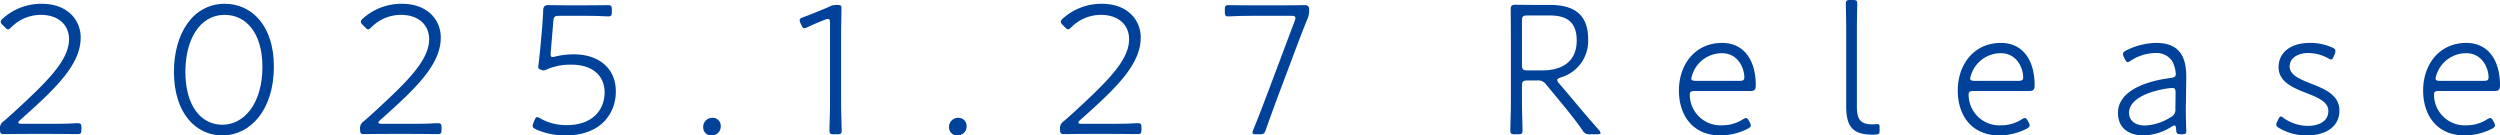 <svg id="グループ_607" data-name="グループ 607" xmlns="http://www.w3.org/2000/svg" width="561.054" height="30.391" viewBox="0 0 561.054 30.391">
  <g id="グループ_606" data-name="グループ 606">
    <path id="パス_2395" data-name="パス 2395" d="M408.3,2160.455c1.284,0,2.911,0,3.981-.044.727-.043,1.711-.085,2.012-.085.727,0,.856.214.856,1.028v.385c0,.813-.129,1.028-.856,1.028-.9,0-3.724-.043-5.993-.043h-5.008c-2.1,0-5.264.043-5.564.043-.728,0-.856-.214-.856-1.07a1.839,1.839,0,0,1,.813-1.8c.727-.6,1.5-1.327,2.182-1.927,7.191-6.634,12.5-11.6,12.5-16.479,0-3.21-2.354-5.479-6.335-5.479a9.368,9.368,0,0,0-6.592,2.739c-.342.342-.556.514-.771.514s-.385-.172-.727-.514l-.471-.47c-.342-.342-.428-.557-.428-.771s.171-.427.513-.728a12.915,12.915,0,0,1,8.732-3.253c5.607,0,8.689,3.51,8.689,7.576,0,6.078-5.564,11.386-13.568,18.492-.342.3-.428.47-.428.6,0,.171.257.257.771.257Z" transform="translate(-396.873 -2132.675)" fill="#004299"/>
    <path id="パス_2396" data-name="パス 2396" d="M464.125,2147.613c0,9.759-5.308,15.452-11.558,15.452-5.949,0-10.871-4.966-10.871-14.3,0-8.389,4.152-15.238,11.429-15.238C459.031,2133.531,464.125,2138.282,464.125,2147.613Zm-19.861,1.156c0,7.747,3.552,11.9,8.3,11.9,4.966,0,8.989-4.88,8.989-12.969,0-7.747-3.767-11.685-8.432-11.685C447.26,2136.014,444.264,2141.877,444.264,2148.769Z" transform="translate(-402.66 -2132.675)" fill="#004299"/>
    <path id="パス_2397" data-name="パス 2397" d="M501.094,2160.455c1.284,0,2.911,0,3.981-.044.727-.043,1.711-.085,2.012-.085.727,0,.856.214.856,1.028v.385c0,.813-.129,1.028-.856,1.028-.9,0-3.724-.043-5.993-.043h-5.008c-2.1,0-5.264.043-5.564.043-.728,0-.856-.214-.856-1.07a1.839,1.839,0,0,1,.813-1.8c.727-.6,1.5-1.327,2.182-1.927,7.191-6.634,12.5-11.6,12.5-16.479,0-3.21-2.354-5.479-6.335-5.479a9.368,9.368,0,0,0-6.592,2.739c-.342.342-.557.514-.771.514s-.385-.172-.727-.514l-.471-.47c-.342-.342-.428-.557-.428-.771s.172-.427.514-.728a12.915,12.915,0,0,1,8.732-3.253c5.607,0,8.689,3.51,8.689,7.576,0,6.078-5.564,11.386-13.568,18.492-.342.3-.428.47-.428.6,0,.171.257.257.771.257Z" transform="translate(-408.853 -2132.675)" fill="#004299"/>
    <path id="パス_2398" data-name="パス 2398" d="M543.517,2144.919c4.922,0,9.288,2.7,9.288,8.346,0,4.537-3,9.845-11.3,9.845a16.024,16.024,0,0,1-6.634-1.37c-.514-.257-.727-.429-.727-.771a1.742,1.742,0,0,1,.172-.685l.213-.514c.214-.514.342-.771.6-.771a1.85,1.85,0,0,1,.728.3,11.818,11.818,0,0,0,5.906,1.5c6.035,0,8.518-3.639,8.518-7.32,0-3.895-2.825-6.25-7.49-6.25a13.251,13.251,0,0,0-5.479,1.07,1.991,1.991,0,0,1-.685.214.932.932,0,0,1-.428-.085l-.342-.129c-.471-.171-.471-.385-.471-.6a1.61,1.61,0,0,1,.043-.342c.172-1.283.3-2.611.429-3.895l.428-4.794c.085-1.284.172-2.4.214-3.639.043-.856.342-1.156,1.113-1.156.47,0,3.424.043,5.393.043h2.054c2.183,0,5.694-.043,5.993-.043.728,0,.856.214.856,1.028v.47c0,.813-.128,1.028-.856,1.028-.171,0-.856-.042-2.182-.085-.942-.044-2.911-.044-3.81-.044h-4.879c-1.113,0-1.327.172-1.413,1.285l-.6,7.234c0,.514.085.728.428.728a2.6,2.6,0,0,0,.685-.129A17.038,17.038,0,0,1,543.517,2144.919Z" transform="translate(-414.596 -2132.719)" fill="#004299"/>
    <path id="パス_2399" data-name="パス 2399" d="M582.02,2164.8a2,2,0,0,1-2.054,2.055,1.777,1.777,0,0,1-1.883-1.8,2.031,2.031,0,0,1,2.1-2.14A1.786,1.786,0,0,1,582.02,2164.8Z" transform="translate(-420.269 -2136.47)" fill="#004299"/>
    <path id="パス_2400" data-name="パス 2400" d="M612.239,2154.286c0,1.113,0,2.74.044,4.238.043,1.455.084,3.125.084,3.467,0,.727-.213.856-1.027.856h-.685c-.813,0-1.028-.129-1.028-.856,0-.386.044-1.969.085-3.424.043-1.541.043-3.167.043-4.28v-16.308c0-.728-.084-1.028-.47-1.028a2.466,2.466,0,0,0-.728.214c-1.369.514-2.825,1.156-3.895,1.669a1.983,1.983,0,0,1-.685.214c-.3,0-.428-.214-.685-.77l-.172-.386a1.44,1.44,0,0,1-.171-.642c0-.342.257-.471.813-.685,1.628-.6,4.11-1.584,5.736-2.311a3.436,3.436,0,0,1,1.841-.428c.813,0,.985.129.985.728,0,.642-.043,2.311-.043,2.868-.044,1.541-.044,3.51-.044,4.965Z" transform="translate(-423.48 -2132.713)" fill="#004299"/>
    <path id="パス_2401" data-name="パス 2401" d="M645.372,2164.8a2,2,0,0,1-2.055,2.055,1.778,1.778,0,0,1-1.884-1.8,2.031,2.031,0,0,1,2.1-2.14A1.788,1.788,0,0,1,645.372,2164.8Z" transform="translate(-428.448 -2136.47)" fill="#004299"/>
    <path id="パス_2402" data-name="パス 2402" d="M681.466,2160.455c1.284,0,2.911,0,3.981-.044.727-.043,1.712-.085,2.012-.085.728,0,.856.214.856,1.028v.385c0,.813-.128,1.028-.856,1.028-.9,0-3.724-.043-5.993-.043h-5.008c-2.1,0-5.265.043-5.565.043-.727,0-.855-.214-.855-1.07a1.84,1.84,0,0,1,.813-1.8c.728-.6,1.5-1.327,2.183-1.927,7.191-6.634,12.5-11.6,12.5-16.479,0-3.21-2.354-5.479-6.336-5.479a9.372,9.372,0,0,0-6.592,2.739c-.342.342-.557.514-.77.514s-.385-.172-.728-.514l-.471-.47c-.341-.342-.428-.557-.428-.771s.171-.427.514-.728a12.914,12.914,0,0,1,8.732-3.253c5.608,0,8.69,3.51,8.69,7.576,0,6.078-5.565,11.386-13.568,18.492-.343.3-.428.47-.428.6,0,.171.256.257.77.257Z" transform="translate(-432.142 -2132.675)" fill="#004299"/>
    <path id="パス_2403" data-name="パス 2403" d="M724.742,2153.479c-1.07,2.868-2.054,5.565-3.039,8.346-.3.9-.514,1.028-1.413,1.028h-.771c-.556,0-.812-.085-.812-.385a1.6,1.6,0,0,1,.171-.6c1.156-2.824,2.183-5.521,3.253-8.346l6.035-16.051a1.93,1.93,0,0,0,.172-.728c0-.385-.3-.471-.985-.471h-8c-1.156,0-2.611,0-3.853.044-1.156.043-1.969.085-2.14.085-.728,0-.856-.214-.856-1.028v-.47c0-.813.128-1.028.856-1.028.428,0,3.809.043,5.993.043h5.222c1.883,0,5.136-.043,5.821-.043.77,0,1.027.3,1.027,1.028v.257a4.485,4.485,0,0,1-.428,1.925c-.728,1.755-1.455,3.639-2.183,5.565Z" transform="translate(-437.624 -2132.719)" fill="#004299"/>
    <path id="パス_2404" data-name="パス 2404" d="M788.686,2154.28c0,1.2,0,2.654.043,4.238s.085,3.21.085,3.467c0,.727-.214.856-1.027.856H787.1c-.814,0-1.028-.129-1.028-.856,0-.257.043-2.012.086-3.51s.042-3,.042-4.2v-11.9c0-2.568-.042-7.234-.042-7.619,0-.727.255-.984.983-.984.386,0,3.681.042,5.608.042h2.226c5.179,0,8.561,1.969,8.561,7.662a8.519,8.519,0,0,1-6.121,8.6c-.556.214-.812.343-.812.6a1.393,1.393,0,0,0,.428.77l1.541,1.8c2.311,2.74,4.238,5.094,7.32,8.561a1.479,1.479,0,0,1,.428.728c0,.214-.214.3-.728.3h-1.626a1.58,1.58,0,0,1-1.669-.856c-1.883-2.7-3.767-4.965-5.821-7.448l-2.311-2.782a2.158,2.158,0,0,0-2.1-.984h-2.1c-1.07,0-1.285.214-1.285,1.284Zm0-7.063c0,1.07.214,1.285,1.285,1.285h3.338c3.767,0,7.661-1.5,7.661-6.72,0-4.966-3.253-5.608-6.249-5.608H789.97c-1.07,0-1.285.214-1.285,1.284Z" transform="translate(-447.123 -2132.707)" fill="#004299"/>
    <path id="パス_2405" data-name="パス 2405" d="M845.4,2161.413a1.491,1.491,0,0,1,.256.727c0,.257-.214.471-.685.727a13.685,13.685,0,0,1-6.078,1.5c-6.463,0-9.374-4.709-9.374-10.059,0-6.035,3.767-10.7,9.675-10.7,5.008,0,7.576,3.981,7.576,9.5,0,.941-.257,1.283-1.156,1.283h-12.5c-.856,0-1.156.172-1.156.814a6.9,6.9,0,0,0,7.362,6.891,8.5,8.5,0,0,0,4.536-1.327,1.514,1.514,0,0,1,.728-.3c.257,0,.428.214.685.686Zm-1.2-10.06c0-2.14-1.455-5.435-5.008-5.435a6.991,6.991,0,0,0-6.892,5.649c0,.428.3.556,1.07.556h9.716C843.9,2152.124,844.2,2151.954,844.2,2151.354Z" transform="translate(-452.733 -2133.976)" fill="#004299"/>
    <path id="パス_2406" data-name="パス 2406" d="M879.374,2162.724a5.754,5.754,0,0,1-.812.043c-4.28,0-5.95-1.583-5.95-6.335v-17.464c0-2.1-.086-5.135-.086-5.564,0-.727.214-.856,1.028-.856h.514c.813,0,1.027.129,1.027.856,0,.428-.085,3.467-.085,5.564V2156.3c0,2.782.557,4.152,3.467,4.152.3,0,.856-.043,1.156-.043.428,0,.47.171.47.727v.813C880.1,2162.553,879.973,2162.639,879.374,2162.724Z" transform="translate(-458.285 -2132.548)" fill="#004299"/>
    <path id="パス_2407" data-name="パス 2407" d="M917.256,2161.413a1.493,1.493,0,0,1,.257.727c0,.257-.214.471-.685.727a13.689,13.689,0,0,1-6.079,1.5c-6.463,0-9.373-4.709-9.373-10.059,0-6.035,3.767-10.7,9.674-10.7,5.008,0,7.576,3.981,7.576,9.5,0,.941-.257,1.283-1.156,1.283h-12.5c-.857,0-1.157.172-1.157.814a6.9,6.9,0,0,0,7.363,6.891,8.5,8.5,0,0,0,4.536-1.327,1.509,1.509,0,0,1,.727-.3c.257,0,.428.214.685.686Zm-1.2-10.06c0-2.14-1.455-5.435-5.008-5.435a6.99,6.99,0,0,0-6.891,5.649c0,.428.3.556,1.069.556h9.716C915.758,2152.124,916.057,2151.954,916.057,2151.354Z" transform="translate(-462.01 -2133.976)" fill="#004299"/>
    <path id="パス_2408" data-name="パス 2408" d="M956.786,2164.109c-.857,0-1.028-.172-1.071-1.028-.043-.684-.127-.942-.384-.942a1.4,1.4,0,0,0-.685.3,12.2,12.2,0,0,1-6.206,1.927c-3.339,0-5.779-1.627-5.779-5.051,0-5.307,7.192-7.276,11.814-7.833.941-.129,1.156-.385,1.156-.9a7.018,7.018,0,0,0-.812-2.91,4.268,4.268,0,0,0-3.767-1.8,10.529,10.529,0,0,0-5.522,1.713,1.43,1.43,0,0,1-.685.342c-.257,0-.386-.214-.643-.686l-.213-.428a2,2,0,0,1-.214-.685c0-.342.214-.557.685-.813a15.6,15.6,0,0,1,6.721-1.712c4.708,0,6.891,2.4,6.806,7.875l-.086,5.778c-.043,1.455,0,3.082.044,4.708,0,.514.043,1.156.043,1.456,0,.556-.215.685-.985.685Zm-1.969-10.4a21.186,21.186,0,0,0-4.88,1.027c-2.739.942-4.794,2.44-4.794,4.537,0,1.8,1.413,2.868,3.554,2.868a11.587,11.587,0,0,0,5.82-1.883,1.807,1.807,0,0,0,1.028-1.883l.044-3.51C955.588,2154.008,955.459,2153.708,954.817,2153.708Z" transform="translate(-467.34 -2133.976)" fill="#004299"/>
    <path id="パス_2409" data-name="パス 2409" d="M997.621,2158.759c0,3.9-3.381,5.608-7.319,5.608a12.154,12.154,0,0,1-6.163-1.627c-.471-.257-.685-.471-.685-.813a1.482,1.482,0,0,1,.214-.685l.214-.429c.213-.47.385-.685.6-.685.172,0,.3.085.686.385a9.5,9.5,0,0,0,5.393,1.712c2.568,0,4.58-1.112,4.58-3.338,0-2.012-2.269-3-4.794-3.981-3.081-1.2-6.378-2.526-6.378-5.865,0-3.423,2.911-5.435,6.977-5.435a12,12,0,0,1,5.051,1.027c.556.257.727.428.727.813a1.514,1.514,0,0,1-.128.6l-.213.514c-.215.514-.343.771-.6.771a1.865,1.865,0,0,1-.728-.3,9.362,9.362,0,0,0-4.451-1.156c-2.269,0-4.152,1.114-4.152,3,0,1.969,2.354,2.91,5.094,3.981C994.454,2154.008,997.621,2155.378,997.621,2158.759Z" transform="translate(-472.607 -2133.976)" fill="#004299"/>
    <path id="パス_2410" data-name="パス 2410" d="M1037.177,2161.413a1.493,1.493,0,0,1,.257.727c0,.257-.214.471-.684.727a13.691,13.691,0,0,1-6.079,1.5c-6.463,0-9.373-4.709-9.373-10.059,0-6.035,3.767-10.7,9.674-10.7,5.008,0,7.576,3.981,7.576,9.5,0,.941-.257,1.283-1.156,1.283h-12.5c-.856,0-1.156.172-1.156.814a6.9,6.9,0,0,0,7.362,6.891,8.5,8.5,0,0,0,4.536-1.327,1.515,1.515,0,0,1,.728-.3c.257,0,.428.214.685.686Zm-1.2-10.06c0-2.14-1.455-5.435-5.008-5.435a6.99,6.99,0,0,0-6.891,5.649c0,.428.3.556,1.069.556h9.717C1035.679,2152.124,1035.979,2151.954,1035.979,2151.354Z" transform="translate(-477.493 -2133.976)" fill="#004299"/>
  </g>
</svg>
